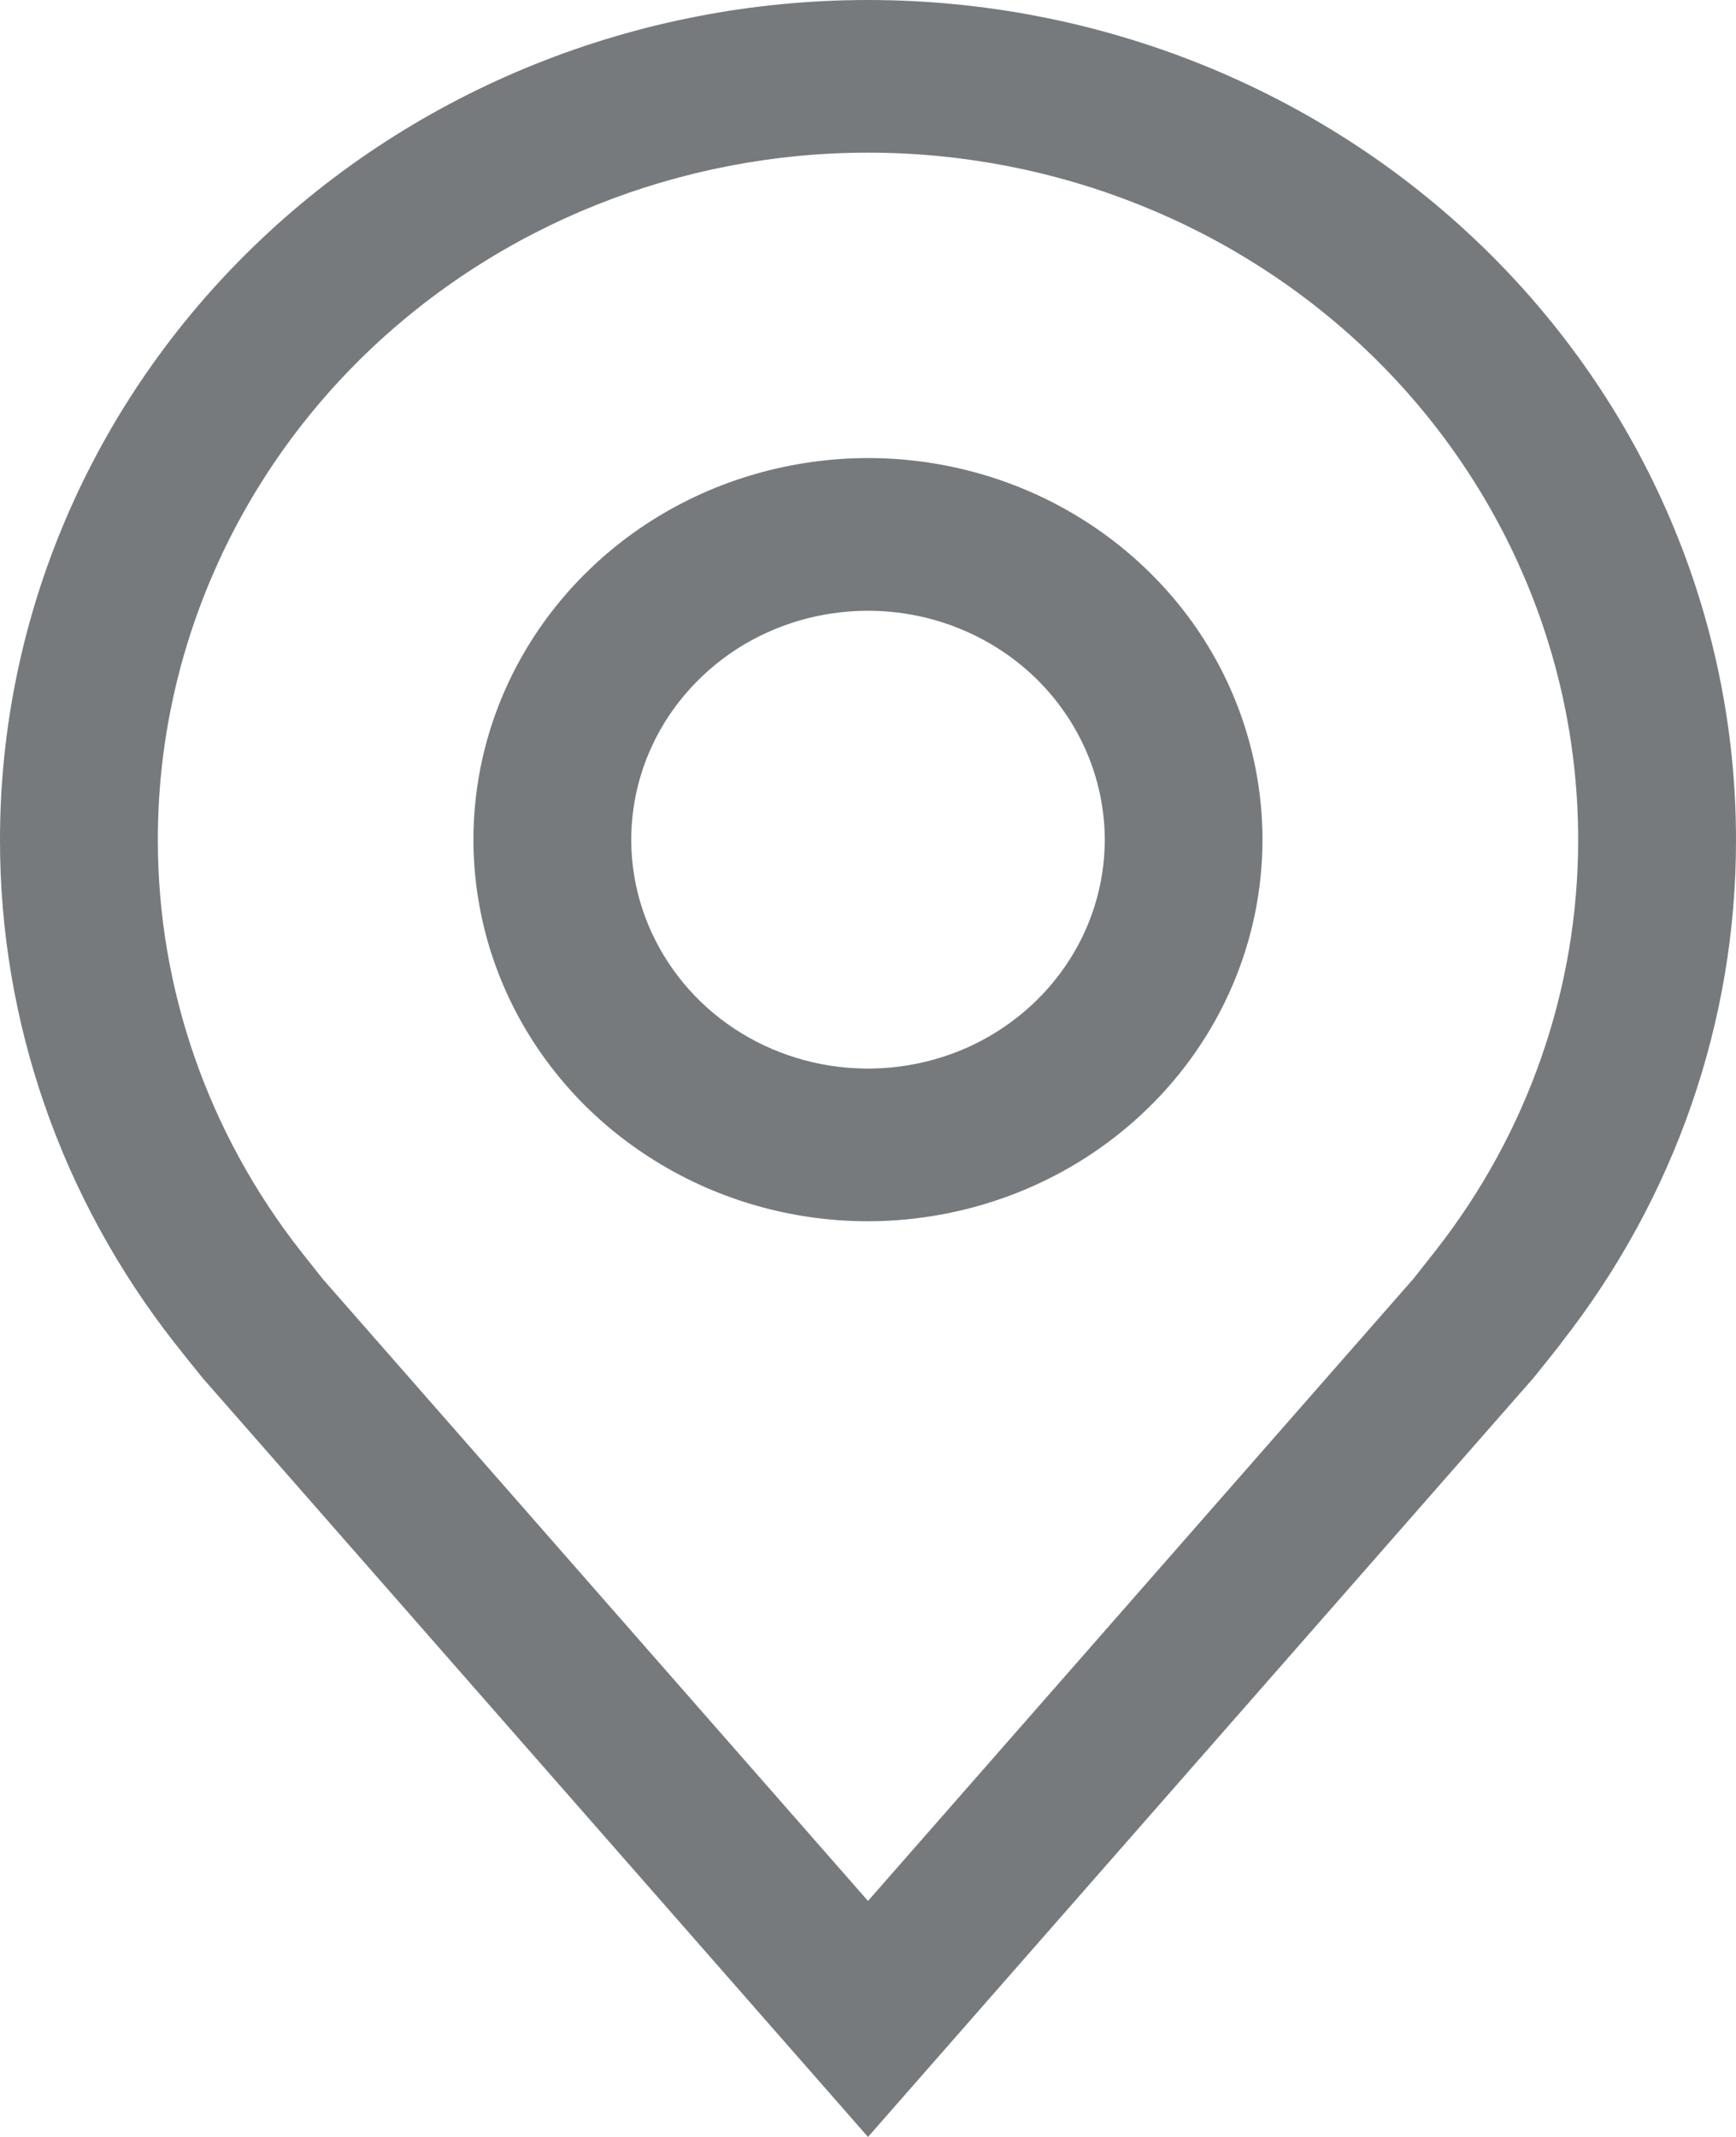<svg width="13" height="16" viewBox="0 0 13 16" fill="none" xmlns="http://www.w3.org/2000/svg">
<path d="M6.5 9.144C5.916 9.144 5.344 8.976 4.859 8.662C4.373 8.349 3.994 7.902 3.77 7.38C3.547 6.858 3.488 6.284 3.602 5.729C3.716 5.175 3.998 4.666 4.411 4.267C4.824 3.867 5.35 3.595 5.924 3.485C6.497 3.374 7.091 3.431 7.631 3.647C8.17 3.863 8.632 4.23 8.957 4.699C9.281 5.169 9.454 5.722 9.454 6.287C9.454 7.044 9.142 7.771 8.588 8.306C8.034 8.842 7.283 9.143 6.5 9.144ZM6.5 4.573C6.149 4.573 5.807 4.673 5.515 4.861C5.224 5.05 4.996 5.318 4.862 5.631C4.728 5.944 4.693 6.289 4.761 6.621C4.83 6.954 4.999 7.259 5.246 7.499C5.494 7.739 5.81 7.902 6.154 7.968C6.498 8.034 6.854 8 7.178 7.871C7.502 7.741 7.779 7.521 7.974 7.239C8.169 6.957 8.273 6.626 8.273 6.287C8.272 5.832 8.085 5.397 7.753 5.075C7.421 4.754 6.97 4.573 6.5 4.573Z" fill="#777A7D"/>
<path d="M6.5 16L1.515 10.315C1.446 10.229 1.377 10.144 1.309 10.057C0.458 8.972 -0.002 7.648 6.91533e-06 6.286C6.91533e-06 4.619 0.685 3.02 1.904 1.841C3.123 0.662 4.776 0 6.5 0C8.224 0 9.877 0.662 11.096 1.841C12.315 3.02 13 4.619 13 6.286C13.002 7.647 12.542 8.971 11.691 10.055L11.691 10.057C11.691 10.057 11.513 10.282 11.487 10.313L6.5 16ZM2.253 9.369C2.254 9.369 2.391 9.545 2.422 9.582L6.5 14.233L10.583 9.576C10.609 9.545 10.747 9.367 10.748 9.367C11.444 8.481 11.819 7.398 11.818 6.286C11.818 4.922 11.258 3.614 10.261 2.649C9.263 1.685 7.91 1.143 6.5 1.143C5.09 1.143 3.737 1.685 2.739 2.649C1.742 3.614 1.182 4.922 1.182 6.286C1.181 7.399 1.557 8.482 2.253 9.369H2.253Z" fill="#777A7D"/>
</svg>
